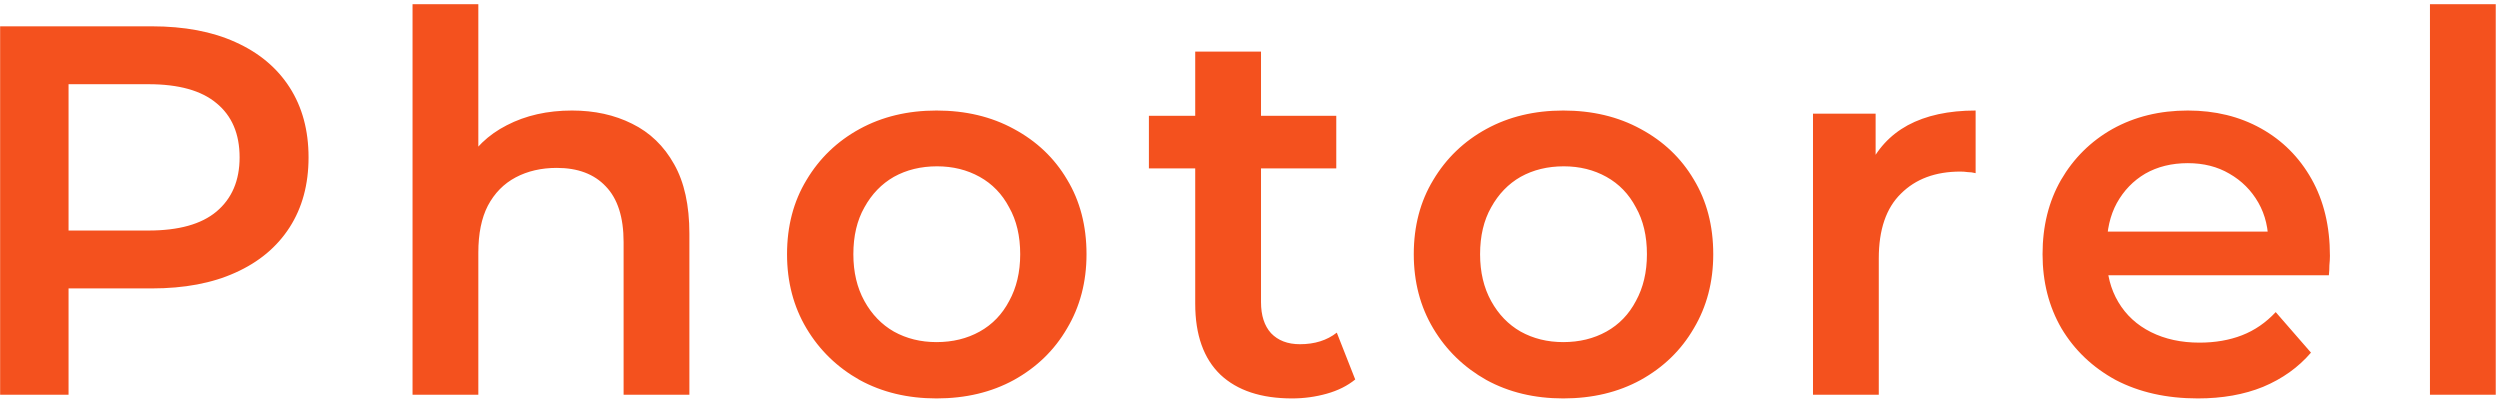 <svg width="228" height="37" viewBox="0 0 228 37" fill="none" xmlns="http://www.w3.org/2000/svg">
<path d="M0.012 36V2.4H13.836C16.812 2.4 19.356 2.88 21.468 3.84C23.612 4.8 25.26 6.176 26.412 7.968C27.564 9.76 28.14 11.888 28.14 14.352C28.14 16.816 27.564 18.944 26.412 20.736C25.26 22.528 23.612 23.904 21.468 24.864C19.356 25.824 16.812 26.304 13.836 26.304H3.468L6.252 23.376V36H0.012ZM6.252 24.048L3.468 21.024H13.548C16.3 21.024 18.364 20.448 19.74 19.296C21.148 18.112 21.852 16.464 21.852 14.352C21.852 12.208 21.148 10.56 19.74 9.408C18.364 8.256 16.3 7.68 13.548 7.68H3.468L6.252 4.608V24.048ZM52.168 10.08C54.216 10.08 56.04 10.48 57.64 11.28C59.272 12.08 60.552 13.312 61.48 14.976C62.408 16.608 62.872 18.72 62.872 21.312V36H56.872V22.08C56.872 19.808 56.328 18.112 55.24 16.992C54.184 15.872 52.696 15.312 50.776 15.312C49.368 15.312 48.12 15.6 47.032 16.176C45.944 16.752 45.096 17.616 44.488 18.768C43.912 19.888 43.624 21.312 43.624 23.04V36H37.624V0.384H43.624V17.28L42.328 15.168C43.224 13.536 44.52 12.288 46.216 11.424C47.944 10.528 49.928 10.08 52.168 10.08ZM85.41 36.336C82.786 36.336 80.45 35.776 78.402 34.656C76.354 33.504 74.738 31.936 73.554 29.952C72.37 27.968 71.778 25.712 71.778 23.184C71.778 20.624 72.37 18.368 73.554 16.416C74.738 14.432 76.354 12.88 78.402 11.76C80.45 10.64 82.786 10.08 85.41 10.08C88.066 10.08 90.418 10.64 92.466 11.76C94.546 12.88 96.162 14.416 97.314 16.368C98.498 18.32 99.09 20.592 99.09 23.184C99.09 25.712 98.498 27.968 97.314 29.952C96.162 31.936 94.546 33.504 92.466 34.656C90.418 35.776 88.066 36.336 85.41 36.336ZM85.41 31.2C86.882 31.2 88.194 30.88 89.346 30.24C90.498 29.6 91.394 28.672 92.034 27.456C92.706 26.24 93.042 24.816 93.042 23.184C93.042 21.52 92.706 20.096 92.034 18.912C91.394 17.696 90.498 16.768 89.346 16.128C88.194 15.488 86.898 15.168 85.458 15.168C83.986 15.168 82.674 15.488 81.522 16.128C80.402 16.768 79.506 17.696 78.834 18.912C78.162 20.096 77.826 21.52 77.826 23.184C77.826 24.816 78.162 26.24 78.834 27.456C79.506 28.672 80.402 29.6 81.522 30.24C82.674 30.88 83.97 31.2 85.41 31.2ZM117.836 36.336C115.02 36.336 112.844 35.616 111.308 34.176C109.772 32.704 109.004 30.544 109.004 27.696V4.704H115.004V27.552C115.004 28.768 115.308 29.712 115.916 30.384C116.556 31.056 117.436 31.392 118.556 31.392C119.9 31.392 121.02 31.04 121.916 30.336L123.596 34.608C122.892 35.184 122.028 35.616 121.004 35.904C119.98 36.192 118.924 36.336 117.836 36.336ZM104.78 15.36V10.56H121.868V15.36H104.78ZM142.568 36.336C139.944 36.336 137.608 35.776 135.56 34.656C133.512 33.504 131.896 31.936 130.712 29.952C129.528 27.968 128.936 25.712 128.936 23.184C128.936 20.624 129.528 18.368 130.712 16.416C131.896 14.432 133.512 12.88 135.56 11.76C137.608 10.64 139.944 10.08 142.568 10.08C145.224 10.08 147.576 10.64 149.624 11.76C151.704 12.88 153.32 14.416 154.472 16.368C155.656 18.32 156.248 20.592 156.248 23.184C156.248 25.712 155.656 27.968 154.472 29.952C153.32 31.936 151.704 33.504 149.624 34.656C147.576 35.776 145.224 36.336 142.568 36.336ZM142.568 31.2C144.04 31.2 145.352 30.88 146.504 30.24C147.656 29.6 148.552 28.672 149.192 27.456C149.864 26.24 150.2 24.816 150.2 23.184C150.2 21.52 149.864 20.096 149.192 18.912C148.552 17.696 147.656 16.768 146.504 16.128C145.352 15.488 144.056 15.168 142.616 15.168C141.144 15.168 139.832 15.488 138.68 16.128C137.56 16.768 136.664 17.696 135.992 18.912C135.32 20.096 134.984 21.52 134.984 23.184C134.984 24.816 135.32 26.24 135.992 27.456C136.664 28.672 137.56 29.6 138.68 30.24C139.832 30.88 141.128 31.2 142.568 31.2ZM165.345 36V10.368H171.057V17.424L170.385 15.36C171.153 13.632 172.353 12.32 173.985 11.424C175.649 10.528 177.713 10.08 180.177 10.08V15.792C179.921 15.728 179.681 15.696 179.457 15.696C179.233 15.664 179.009 15.648 178.785 15.648C176.513 15.648 174.705 16.32 173.361 17.664C172.017 18.976 171.345 20.944 171.345 23.568V36H165.345ZM200.441 36.336C197.593 36.336 195.097 35.776 192.953 34.656C190.841 33.504 189.193 31.936 188.009 29.952C186.857 27.968 186.281 25.712 186.281 23.184C186.281 20.624 186.841 18.368 187.961 16.416C189.113 14.432 190.681 12.88 192.665 11.76C194.681 10.64 196.969 10.08 199.529 10.08C202.025 10.08 204.249 10.624 206.201 11.712C208.153 12.8 209.689 14.336 210.809 16.32C211.929 18.304 212.489 20.64 212.489 23.328C212.489 23.584 212.473 23.872 212.441 24.192C212.441 24.512 212.425 24.816 212.393 25.104H191.033V21.12H209.225L206.873 22.368C206.905 20.896 206.601 19.6 205.961 18.48C205.321 17.36 204.441 16.48 203.321 15.84C202.233 15.2 200.969 14.88 199.529 14.88C198.057 14.88 196.761 15.2 195.641 15.84C194.553 16.48 193.689 17.376 193.049 18.528C192.441 19.648 192.137 20.976 192.137 22.512V23.472C192.137 25.008 192.489 26.368 193.193 27.552C193.897 28.736 194.889 29.648 196.169 30.288C197.449 30.928 198.921 31.248 200.585 31.248C202.025 31.248 203.321 31.024 204.473 30.576C205.625 30.128 206.649 29.424 207.545 28.464L210.761 32.16C209.609 33.504 208.153 34.544 206.393 35.28C204.665 35.984 202.681 36.336 200.441 36.336ZM221.612 36V0.384H227.612V36H221.612Z" fill="#F4511E"/>
</svg>
